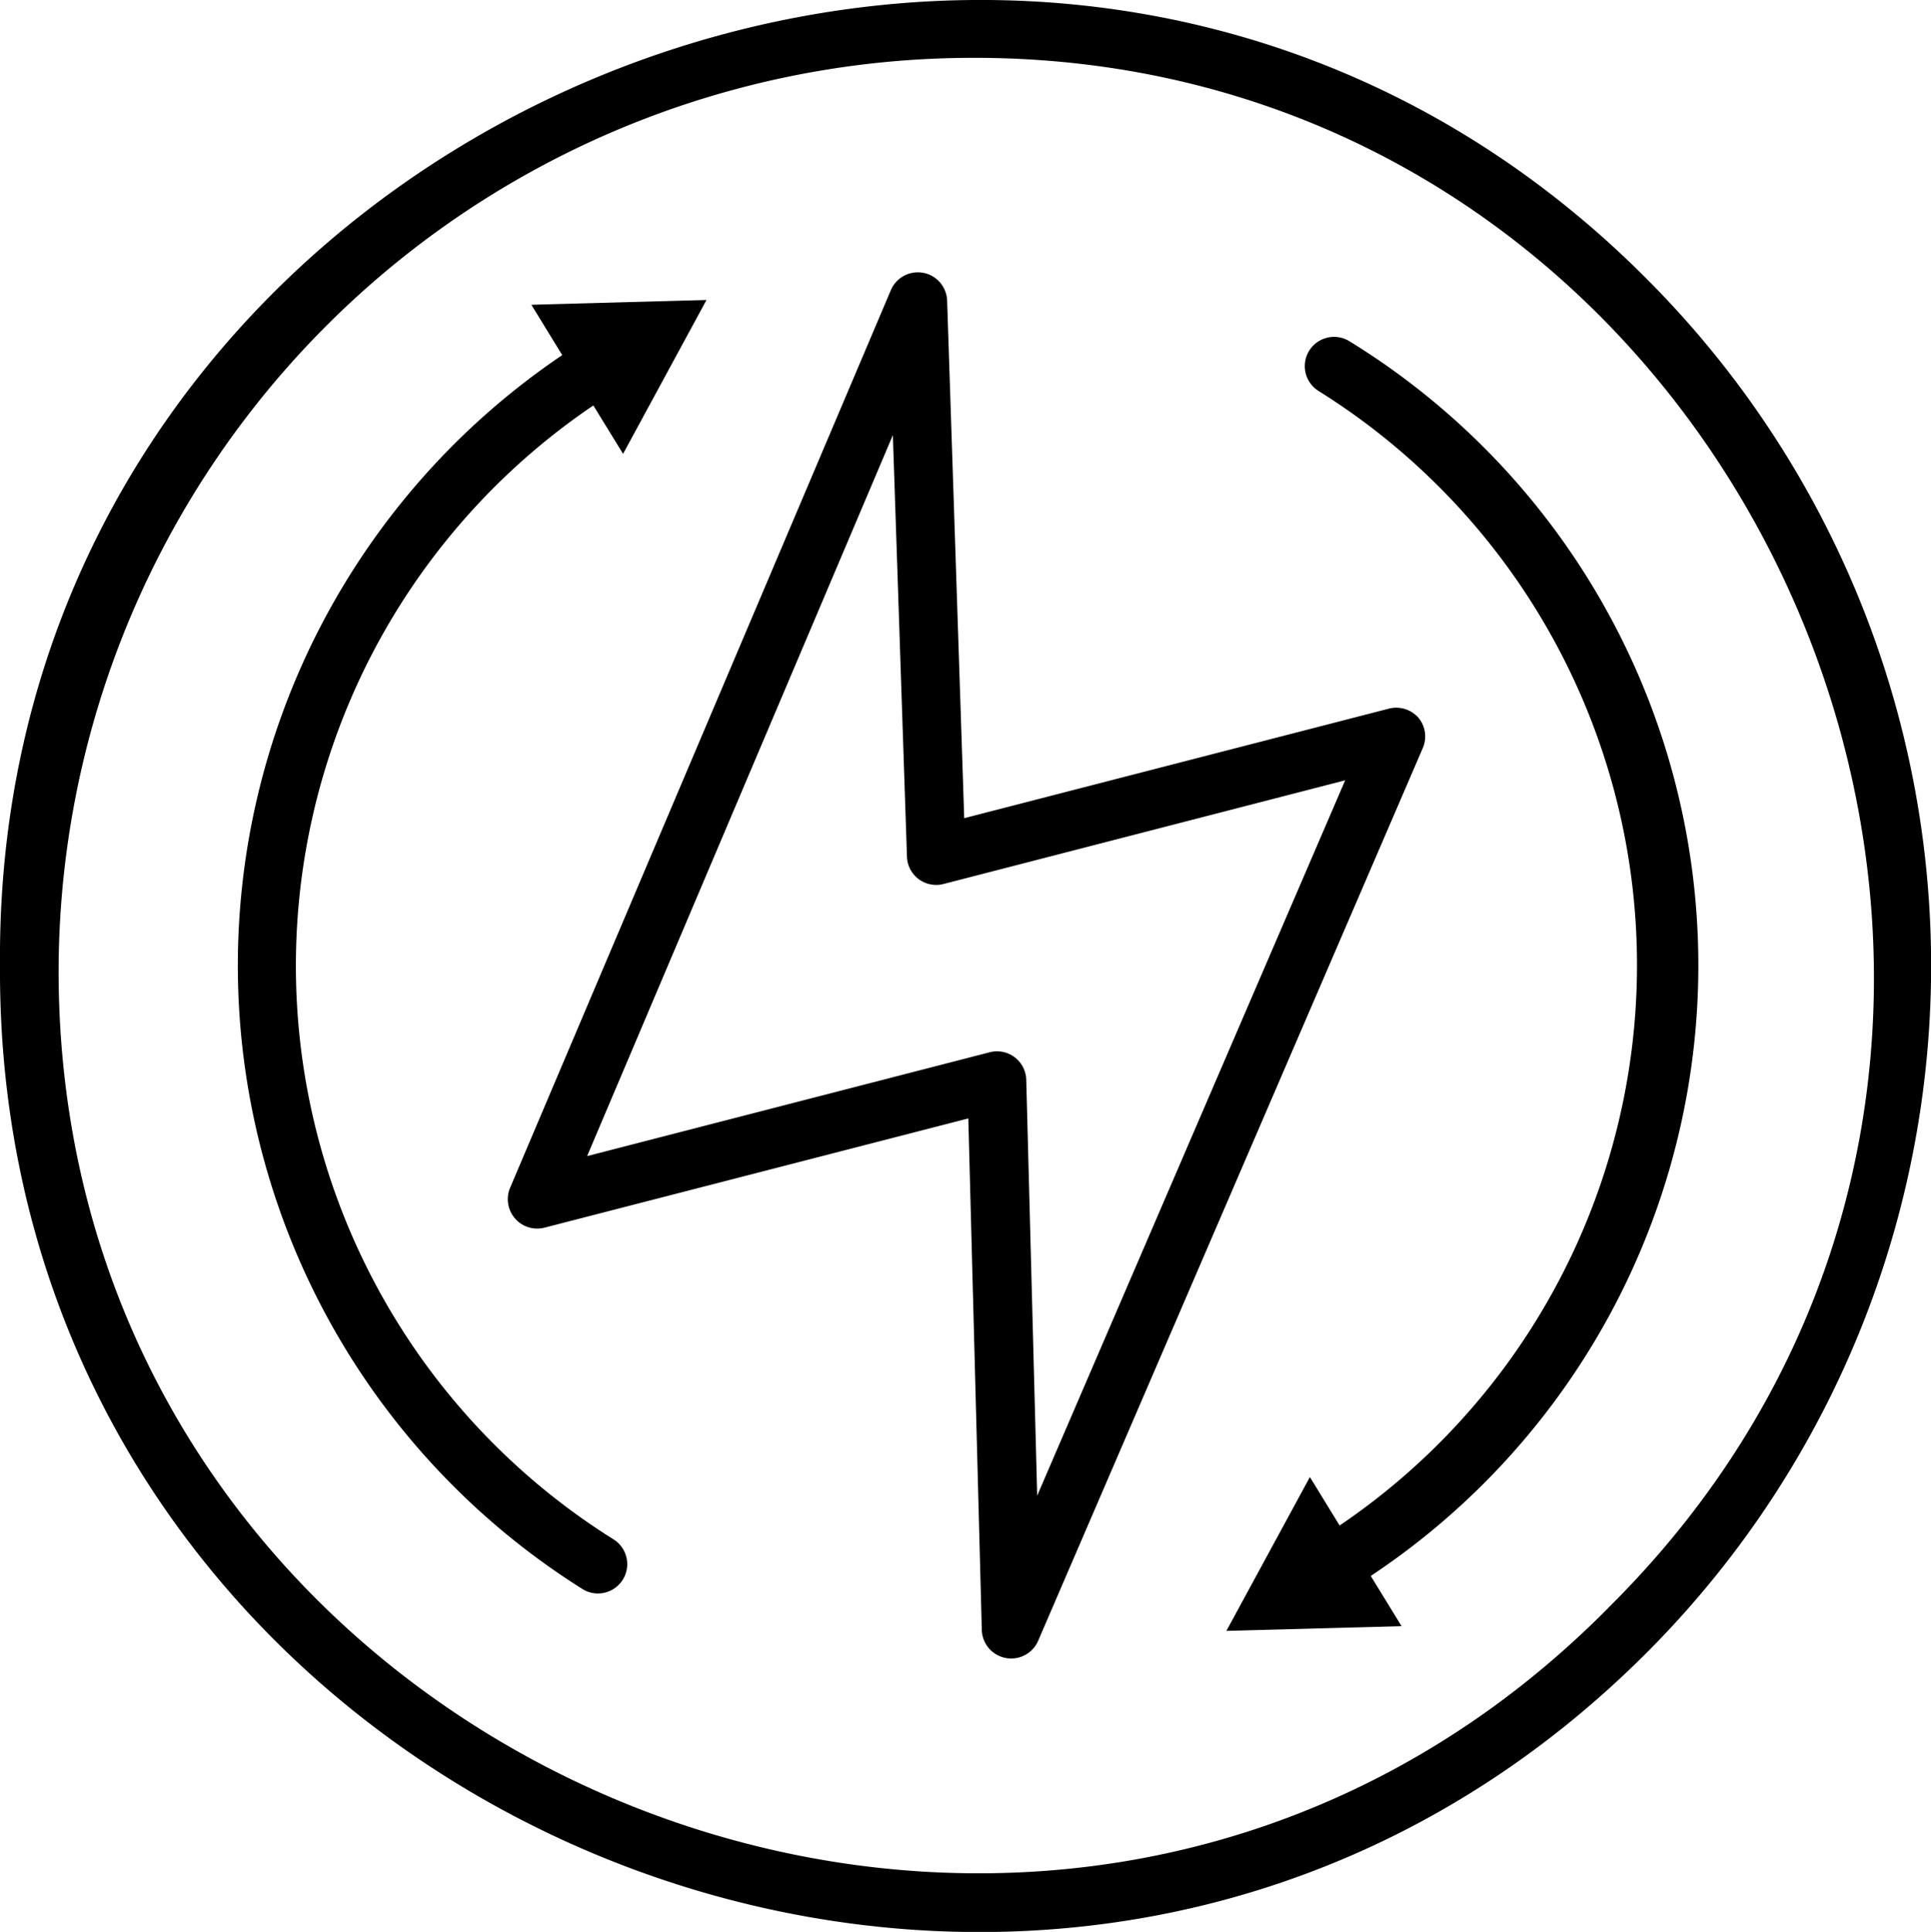 <svg xmlns="http://www.w3.org/2000/svg" viewBox="0 0 22.596 22.604"><g data-name="Layer 2" id="Layer_2"><g data-name="Layer 1" id="Layer_1-2"><path d="M19.306,3.3C12.3-3.8-.084,1.334,0,11.3c-.053,9.991,12.279,15.1,19.306,8A11.368,11.368,0,0,0,19.306,3.3Zm-.485,15.512C12.22,25.484.635,20.683.686,11.3A10.7,10.7,0,0,1,11.309.677C20.637.6,25.521,12.181,18.821,18.811ZM6.828,18.6A8.616,8.616,0,0,1,6.579,4.155l-.361-.589L8.267,3.51l-.976,1.8-.348-.566a7.916,7.916,0,0,0,.244,13.272A.343.343,0,0,1,6.828,18.6Zm9.211-.163.362.59-2.05.055.977-1.8.348.567a7.918,7.918,0,0,0-.244-13.273.342.342,0,0,1,.358-.584,8.573,8.573,0,0,1,.249,14.448ZM16.6,8.4a.346.346,0,0,0-.346-.109L11.283,9.573l-.2-6.056a.343.343,0,0,0-.658-.123L5.968,13.9a.344.344,0,0,0,.4.465l4.963-1.279.158,5.991a.344.344,0,0,0,.657.126l4.5-10.443A.343.343,0,0,0,16.6,8.4Zm-4.463,9.1-.128-4.865a.342.342,0,0,0-.428-.323L6.87,13.527l3.578-8.436.165,4.932a.342.342,0,0,0,.428.32l4.7-1.213Z" data-name="energy saving" id="energy_saving"></path></g></g></svg>